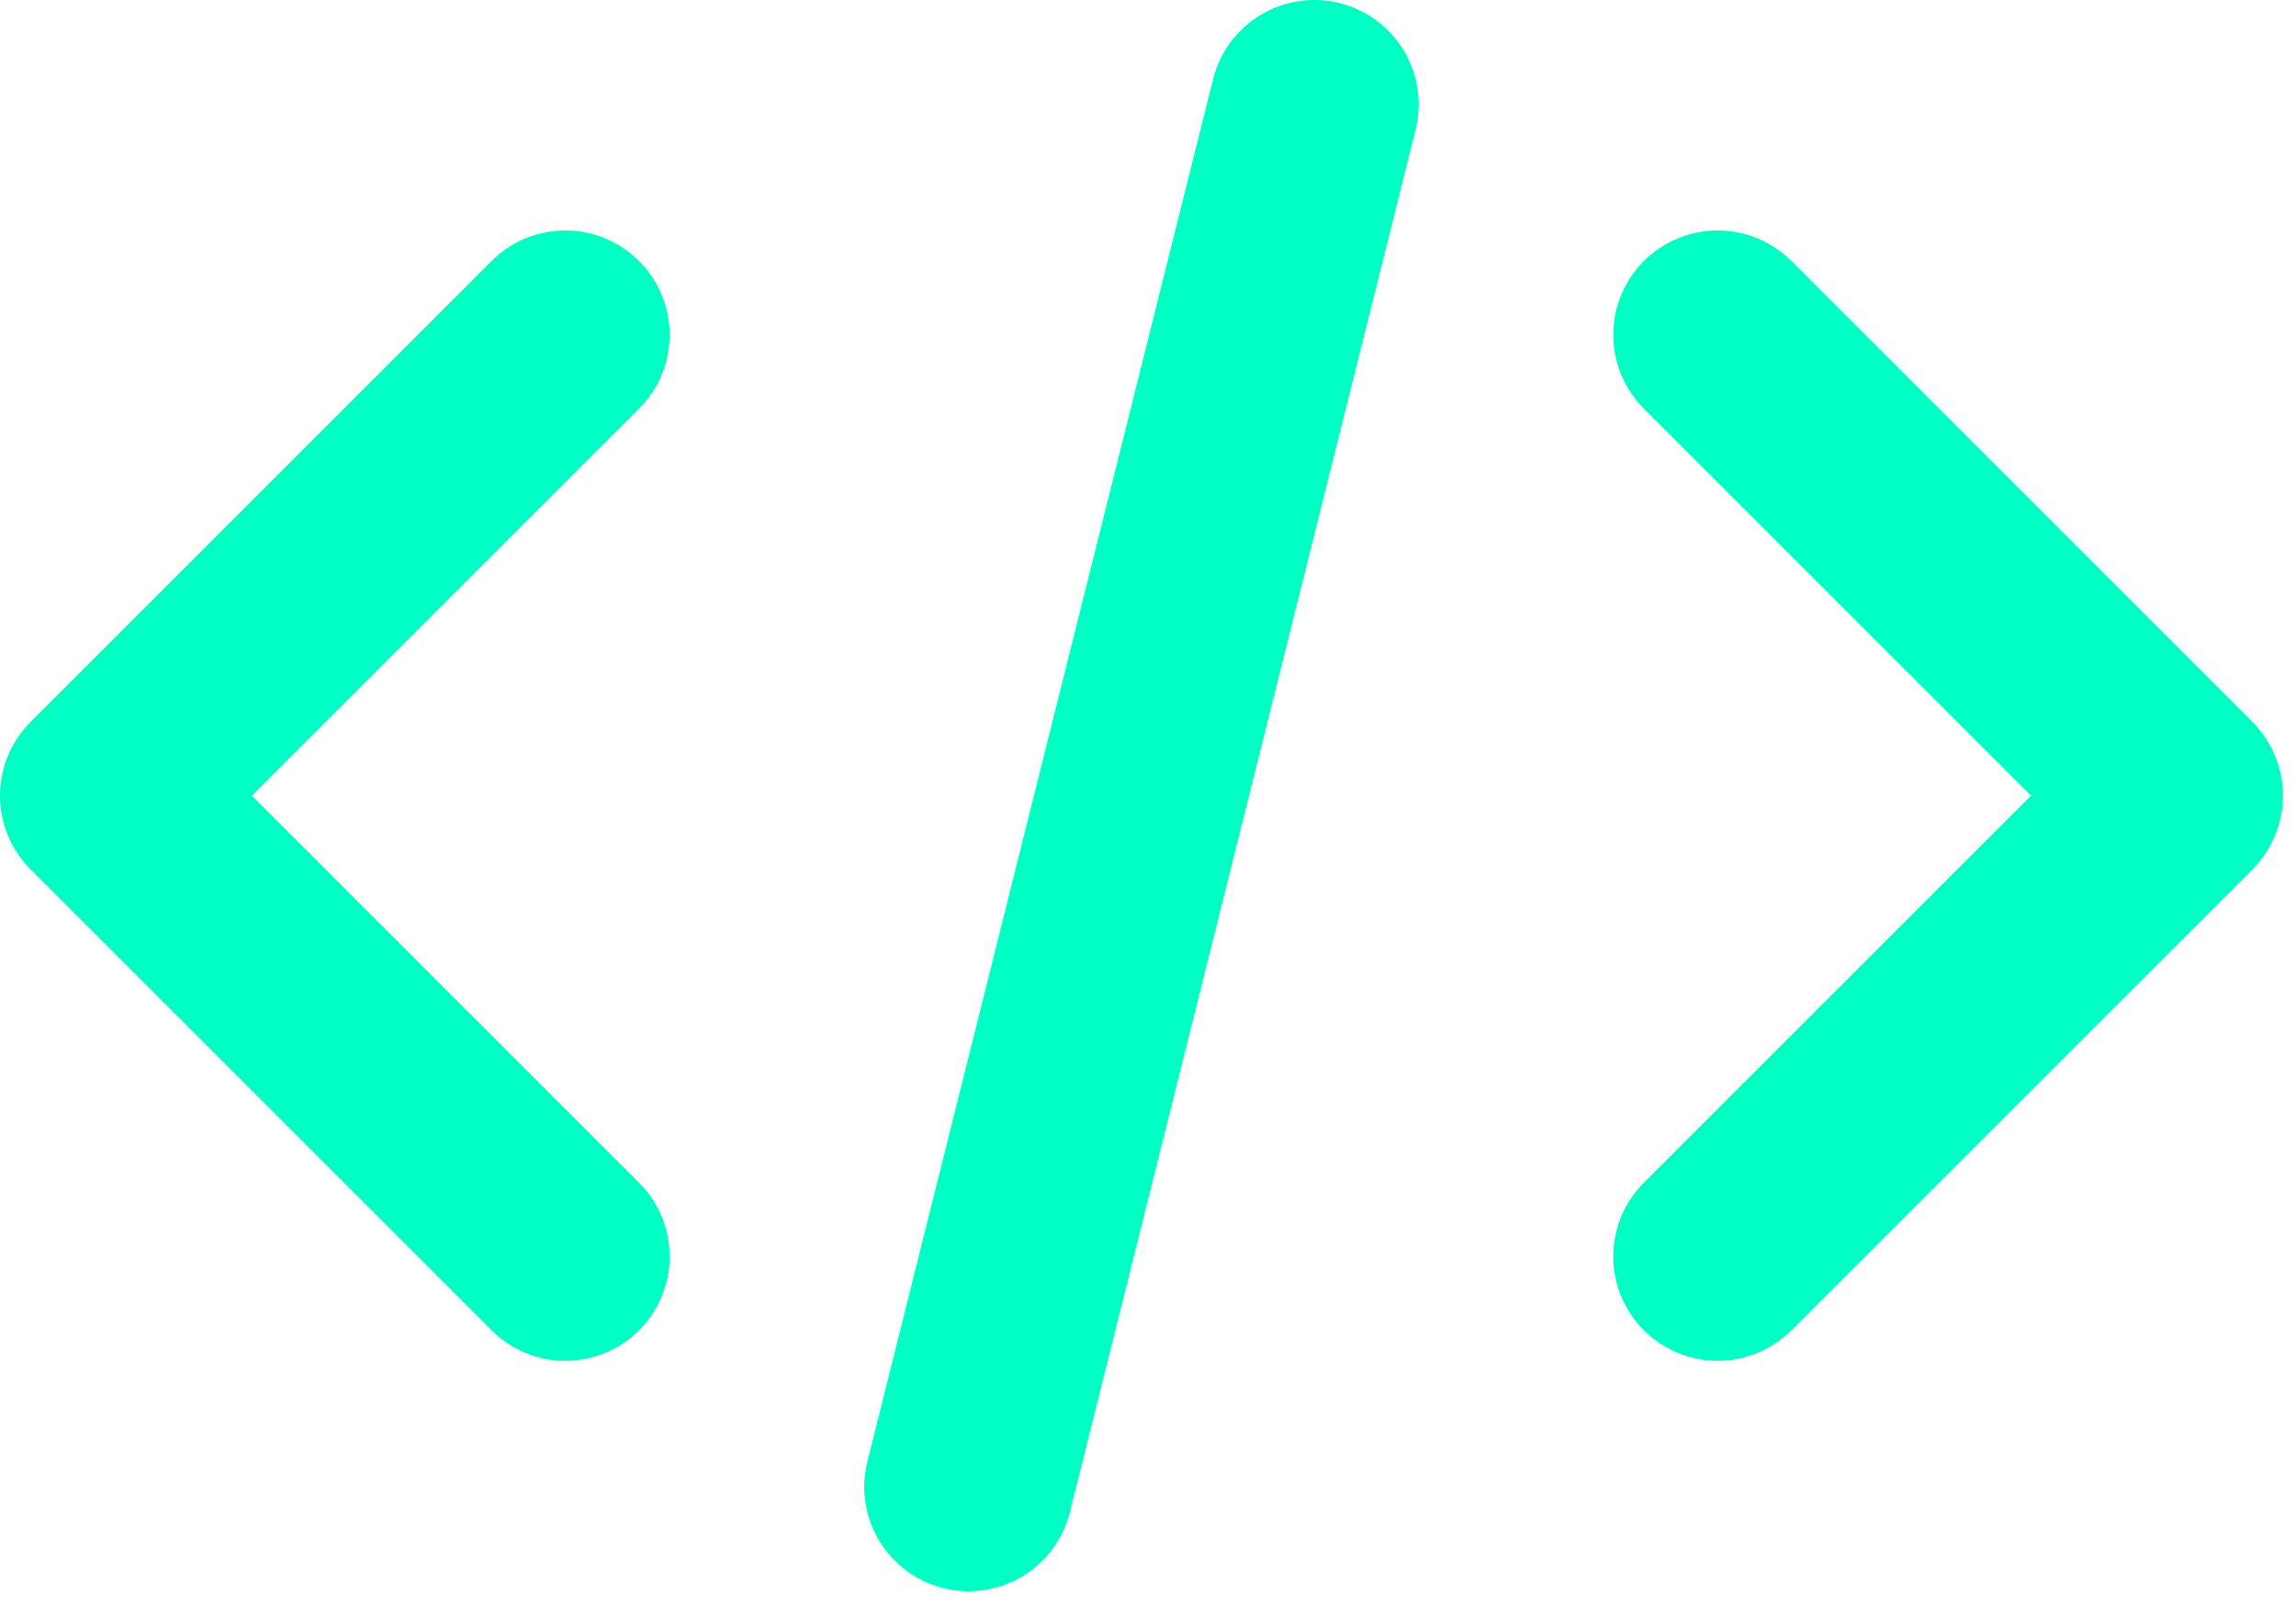 <svg width="44" height="31" viewBox="0 0 44 31" fill="none" xmlns="http://www.w3.org/2000/svg">
<path d="M10.833 6.417L2 15.25L10.833 24.083" stroke="#00FFC3" stroke-width="4" stroke-linecap="round" stroke-linejoin="round"/>
<path d="M18.562 28.5L25.188 2" stroke="#00FFC3" stroke-width="4" stroke-linecap="round"/>
<path d="M32.916 6.417L41.75 15.25L32.916 24.083" stroke="#00FFC3" stroke-width="4" stroke-linecap="round" stroke-linejoin="round"/>
</svg>
